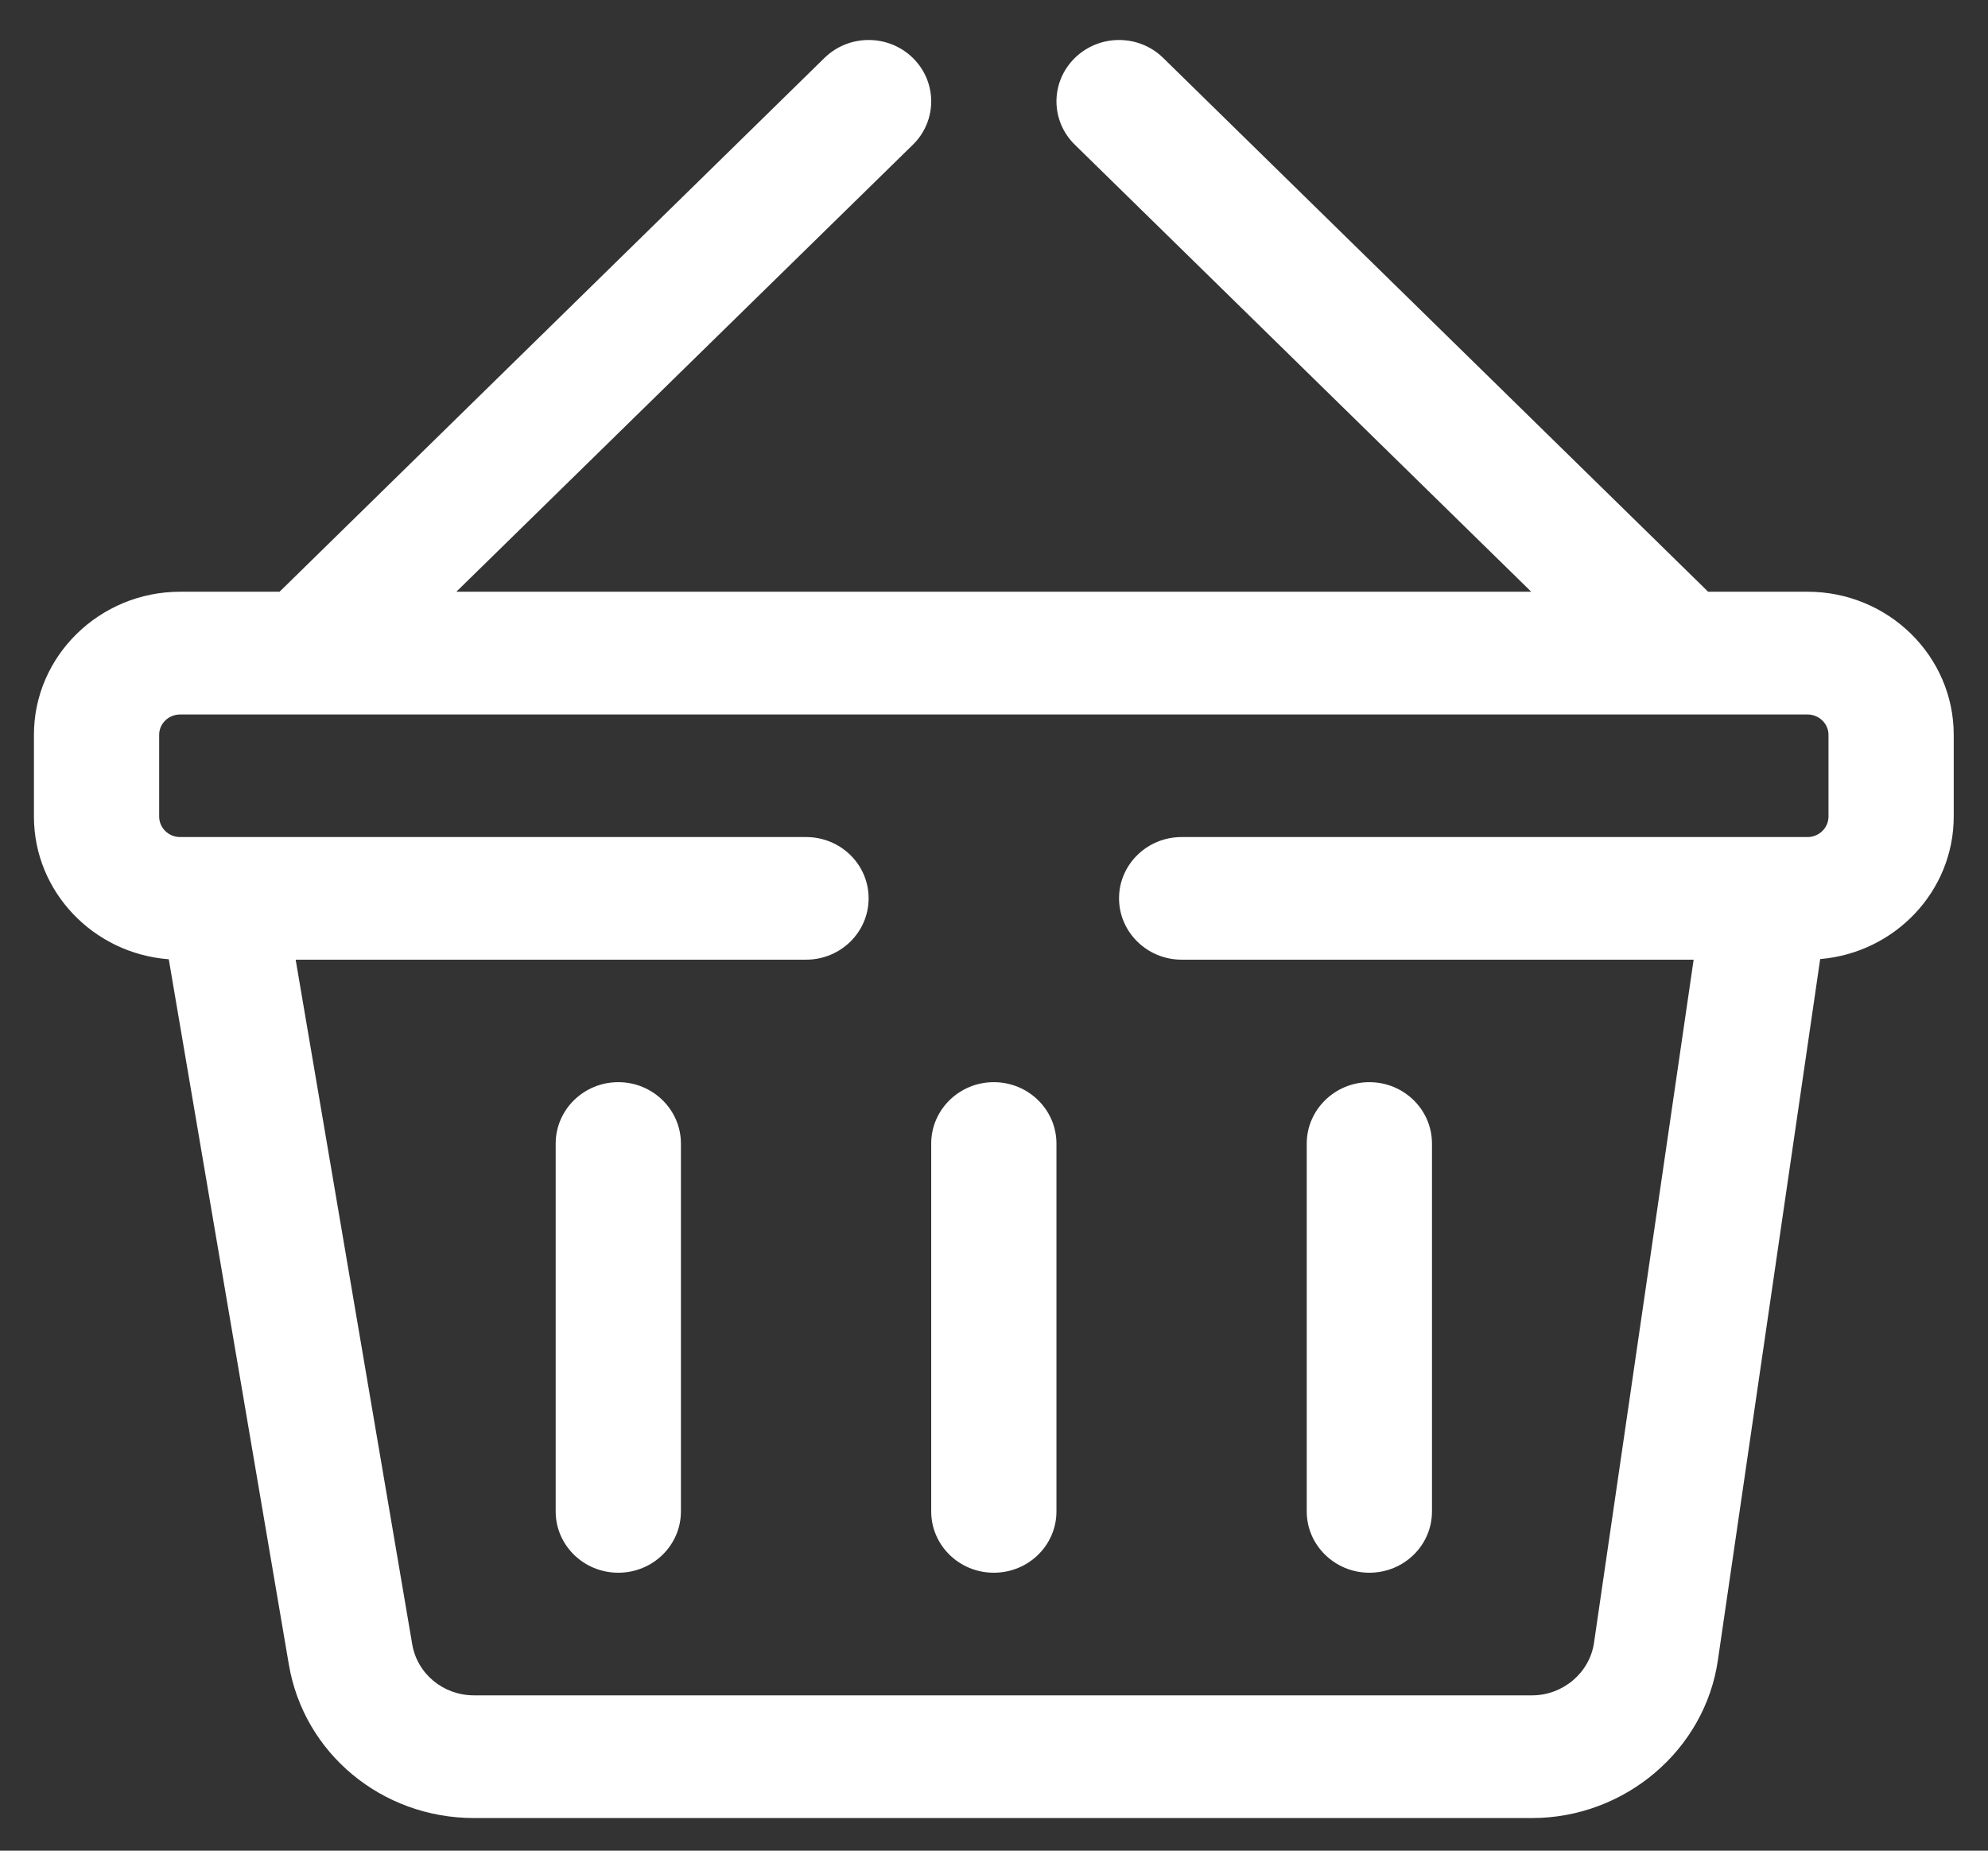<svg 
 xmlns="http://www.w3.org/2000/svg"
 xmlns:xlink="http://www.w3.org/1999/xlink"
 width="29px" height="27px">
<rect width="100%" height="100%" fill="#333333" stroke="none"/>
<path fill-rule="evenodd"  fill="#ffffff"
 d="M26.552,13.992 L25.060,24.219 C24.871,25.533 23.701,26.524 22.349,26.524 L6.914,26.524 C5.570,26.524 4.432,25.580 4.213,24.281 L2.462,13.995 C1.362,13.912 0.495,13.009 0.495,11.913 L0.495,10.720 C0.495,9.570 1.454,8.633 2.628,8.633 L4.078,8.633 C4.091,8.621 4.099,8.609 4.114,8.598 L12.026,0.846 C12.383,0.496 12.960,0.496 13.317,0.846 C13.673,1.196 13.673,1.762 13.317,2.111 L6.657,8.633 L22.337,8.633 L15.679,2.111 C15.322,1.762 15.322,1.196 15.679,0.846 C16.036,0.496 16.613,0.496 16.969,0.846 L24.882,8.598 C24.893,8.609 24.906,8.621 24.916,8.633 L26.368,8.633 C27.544,8.633 28.500,9.570 28.500,10.720 L28.500,11.913 C28.500,13.003 27.642,13.901 26.552,13.992 ZM26.673,10.720 C26.673,10.557 26.535,10.424 26.368,10.424 L2.628,10.424 C2.458,10.424 2.322,10.557 2.322,10.720 L2.322,11.913 C2.322,12.078 2.458,12.212 2.628,12.212 C2.907,12.212 11.357,12.212 11.758,12.212 C12.264,12.212 12.671,12.612 12.671,13.106 C12.671,13.599 12.264,14.001 11.758,14.001 L4.313,14.001 L6.013,23.987 C6.086,24.420 6.466,24.734 6.914,24.734 L22.349,24.734 C22.800,24.734 23.190,24.404 23.253,23.965 L24.706,14.001 L17.237,14.001 C16.734,14.001 16.324,13.599 16.324,13.106 C16.324,12.612 16.734,12.212 17.237,12.212 C17.638,12.212 26.086,12.212 26.368,12.212 C26.535,12.212 26.673,12.078 26.673,11.913 L26.673,10.720 ZM14.497,22.945 C13.993,22.945 13.584,22.545 13.584,22.051 L13.584,16.684 C13.584,16.190 13.993,15.788 14.497,15.788 C15.002,15.788 15.411,16.190 15.411,16.684 L15.411,22.051 C15.411,22.545 15.002,22.945 14.497,22.945 ZM9.020,22.945 C8.515,22.945 8.106,22.545 8.106,22.051 L8.106,16.684 C8.106,16.190 8.515,15.788 9.020,15.788 C9.523,15.788 9.933,16.190 9.933,16.684 L9.933,22.051 C9.933,22.545 9.523,22.945 9.020,22.945 ZM19.975,15.788 C20.481,15.788 20.889,16.190 20.889,16.684 L20.889,22.051 C20.889,22.545 20.481,22.945 19.975,22.945 C19.474,22.945 19.062,22.545 19.062,22.051 L19.062,16.684 C19.062,16.190 19.474,15.788 19.975,15.788 Z"/>
</svg>